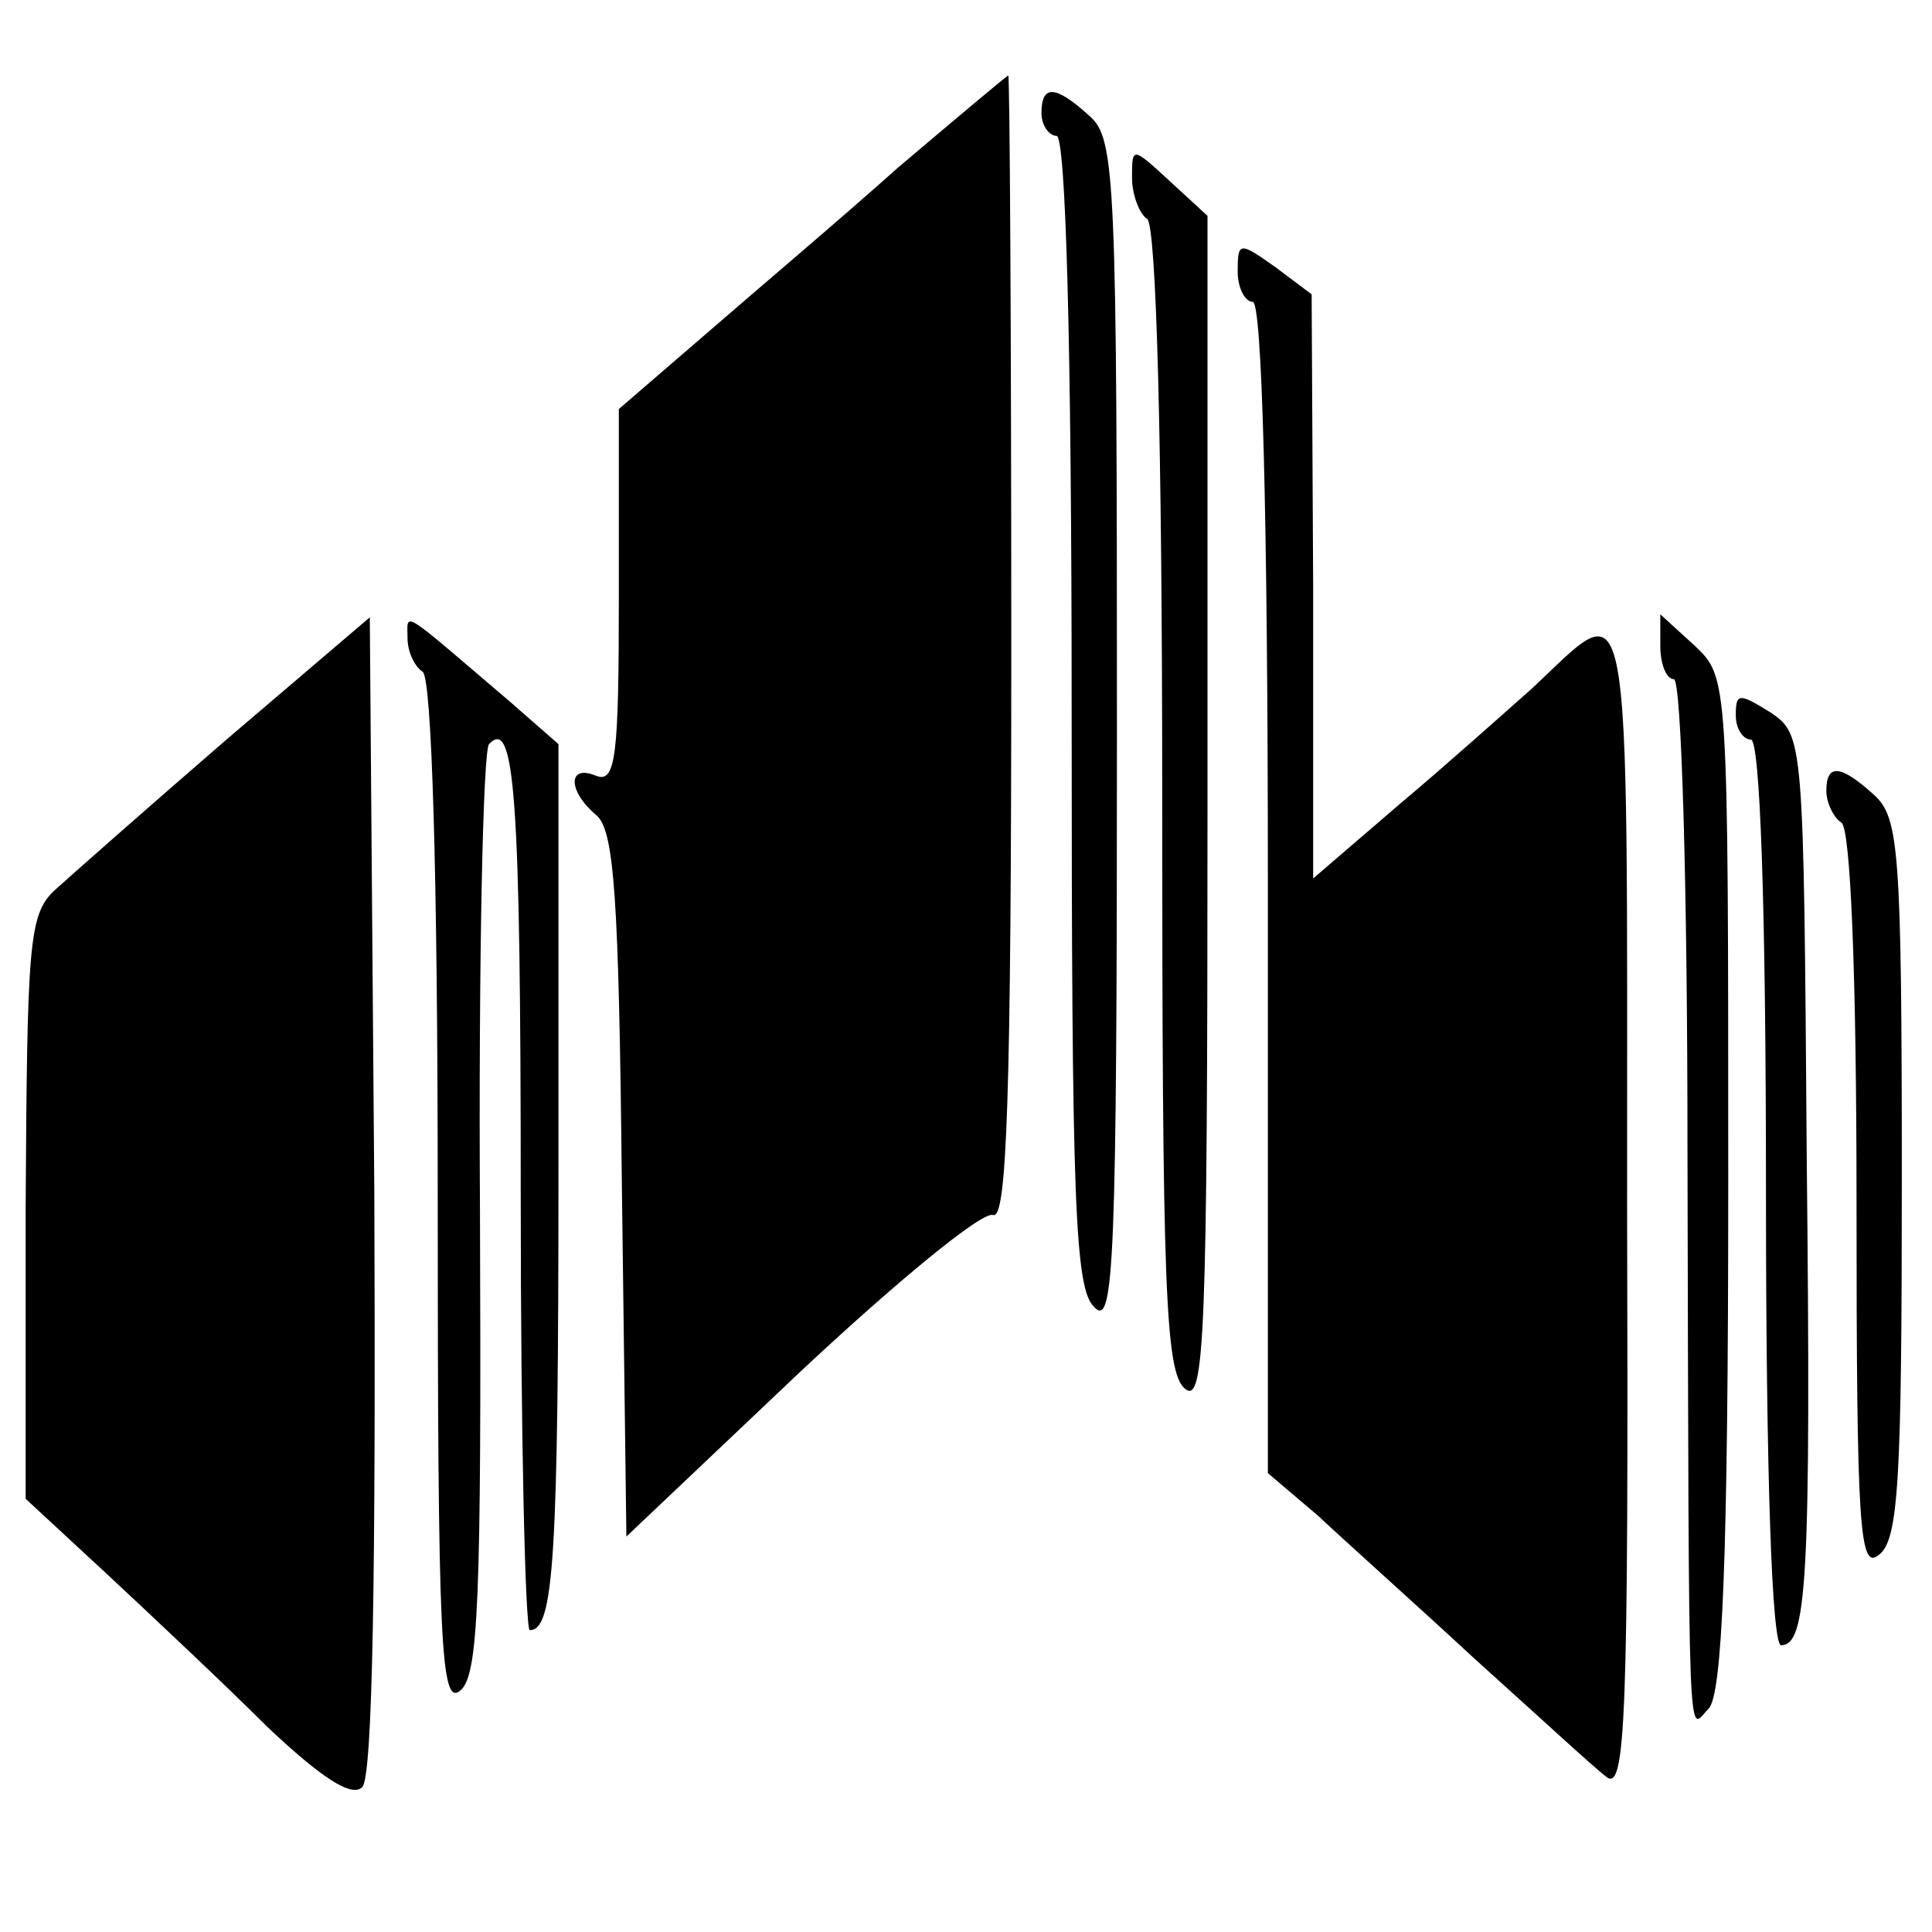 <?xml version="1.0" standalone="no"?>
<!DOCTYPE svg PUBLIC "-//W3C//DTD SVG 20010904//EN"
 "http://www.w3.org/TR/2001/REC-SVG-20010904/DTD/svg10.dtd">
<svg version="1.0" xmlns="http://www.w3.org/2000/svg"
 width="128pt" height="128pt" viewBox="0 0 128 128"
 preserveAspectRatio="xMidYMid meet">
<g transform="translate(0,128) scale(0.1,-0.1)"
fill="#000000" stroke="none">
<path d="M595 1169 c-38 -34 -96 -83 -127 -110 l-58 -50 0 -124 c0 -106 -2
-124 -15 -119 -19 8 -19 -10 0 -26 12 -10 15 -54 17 -245 l3 -233 115 109 c63
59 121 107 128 104 9 -3 12 76 12 375 0 209 -1 380 -2 380 -2 -1 -34 -28 -73
-61z"/>
<path d="M690 1205 c0 -8 5 -15 10 -15 6 0 10 -134 10 -381 0 -325 2 -383 15
-395 13 -14 15 28 15 379 0 369 -1 395 -18 410 -23 21 -32 21 -32 2z"/>
<path d="M750 1162 c0 -11 5 -24 10 -27 6 -4 10 -143 10 -384 0 -324 2 -380
15 -391 13 -11 15 33 15 382 l0 395 -25 23 c-25 23 -25 23 -25 2z"/>
<path d="M820 1100 c0 -11 5 -20 10 -20 6 0 10 -136 10 -388 l0 -388 33 -28
c17 -16 64 -58 104 -95 40 -36 79 -72 87 -78 13 -11 15 35 14 377 0 432 4 406
-64 343 -17 -15 -56 -50 -87 -76 l-57 -49 0 194 -1 193 -24 18 c-24 17 -25 17
-25 -3z"/>
<path d="M150 790 c-52 -45 -103 -90 -114 -100 -17 -16 -18 -36 -19 -210 l0
-193 54 -50 c30 -28 78 -73 106 -101 36 -34 56 -47 63 -40 7 7 9 143 8 393
l-3 382 -95 -81z"/>
<path d="M270 857 c0 -9 5 -19 10 -22 6 -4 10 -131 10 -347 0 -299 2 -339 15
-328 12 10 14 59 13 316 -1 167 2 307 6 311 17 18 21 -33 21 -301 0 -157 3
-286 6 -286 16 0 19 47 19 309 l0 278 -32 28 c-74 63 -68 60 -68 42z"/>
<path d="M1100 852 c0 -12 4 -22 9 -22 5 0 9 -136 9 -312 1 -415 0 -384 14
-370 9 9 13 97 13 348 0 335 0 335 -22 356 l-23 21 0 -21z"/>
<path d="M1150 806 c0 -9 5 -16 10 -16 6 0 10 -107 10 -300 0 -189 4 -300 10
-300 17 0 20 41 17 324 -2 277 -2 279 -24 294 -21 13 -23 13 -23 -2z"/>
<path d="M1210 756 c0 -8 5 -18 10 -21 6 -4 10 -99 10 -252 0 -217 2 -244 15
-233 13 10 15 51 15 250 0 217 -2 238 -18 253 -23 21 -32 21 -32 3z"/>
</g>
</svg>
